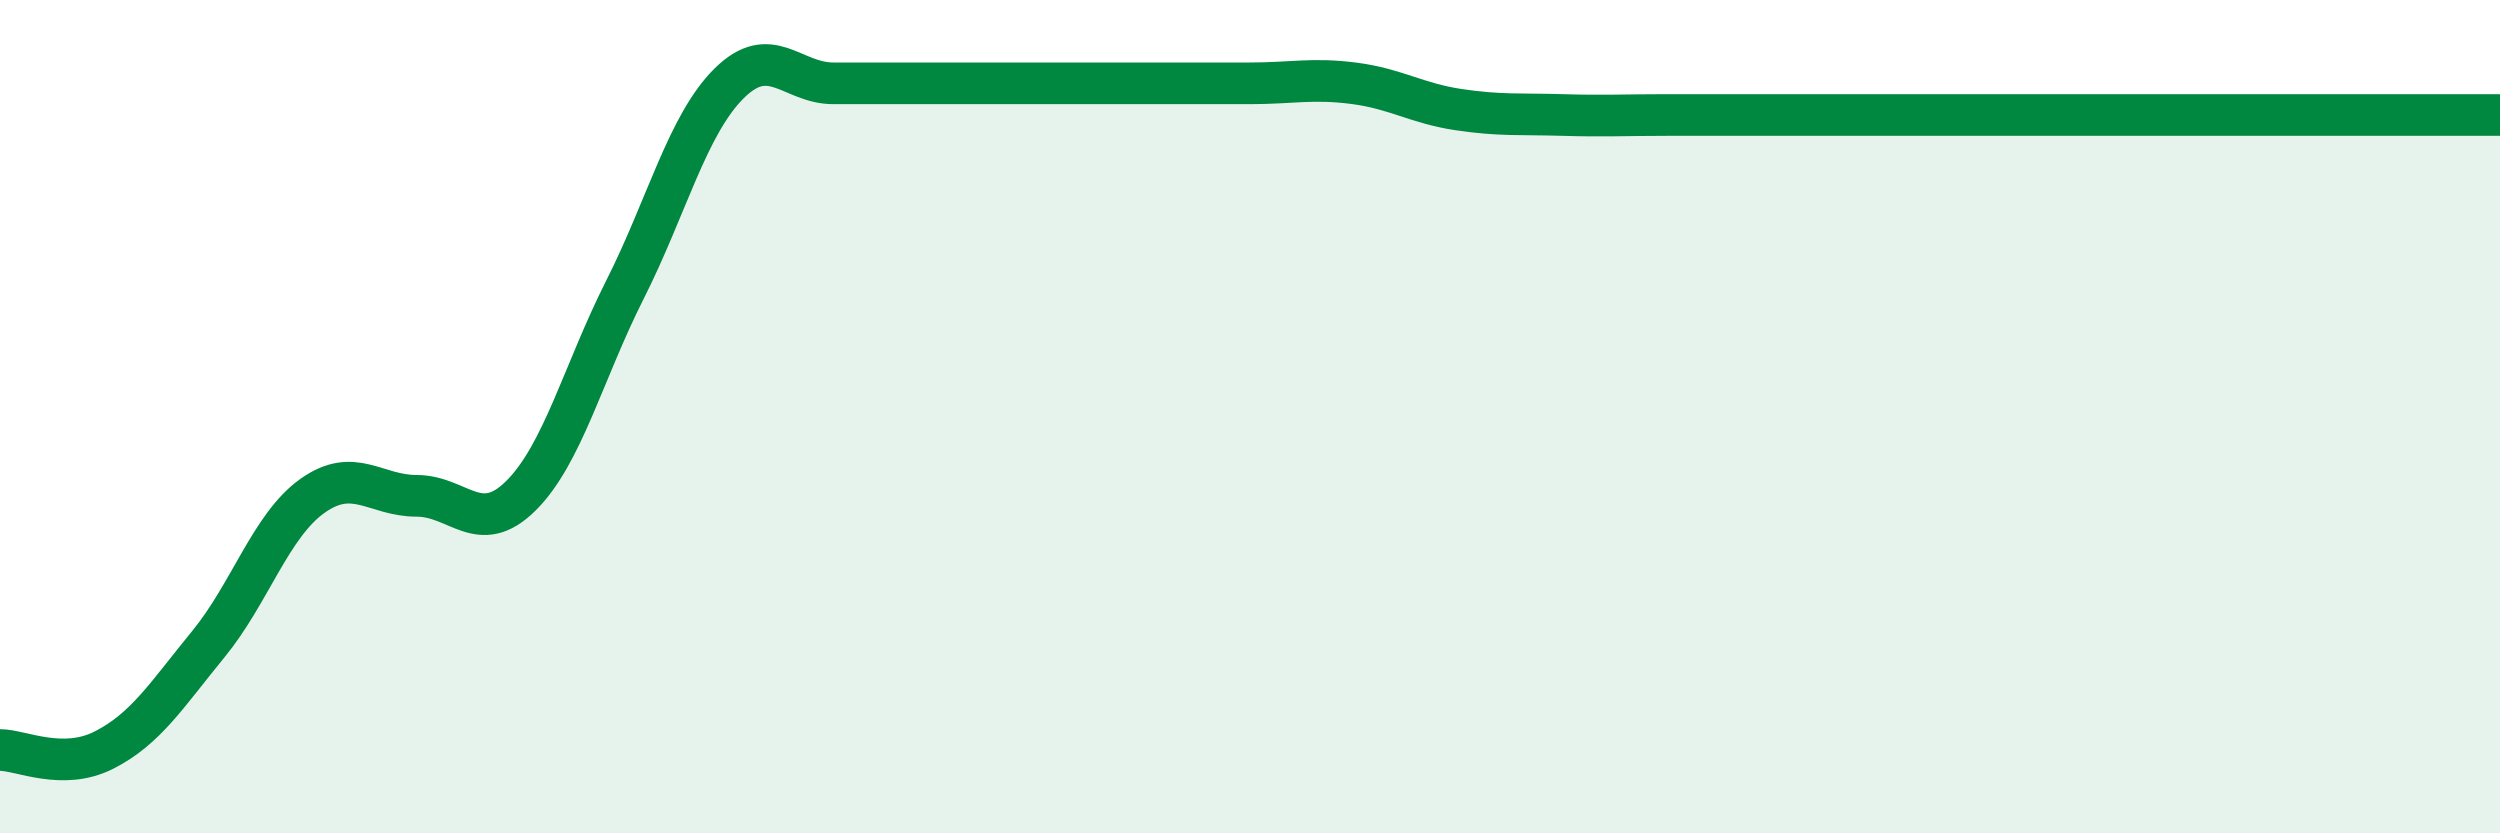 
    <svg width="60" height="20" viewBox="0 0 60 20" xmlns="http://www.w3.org/2000/svg">
      <path
        d="M 0,18 C 0.5,18 1.5,18.51 2.5,18 C 3.5,17.49 4,16.68 5,15.46 C 6,14.24 6.5,12.61 7.5,11.9 C 8.5,11.19 9,11.9 10,11.9 C 11,11.9 11.5,12.89 12.5,11.9 C 13.5,10.91 14,8.93 15,6.95 C 16,4.97 16.5,2.99 17.5,2 C 18.5,1.01 19,2 20,2 C 21,2 21.5,2 22.5,2 C 23.5,2 24,2 25,2 C 26,2 26.5,2 27.5,2 C 28.5,2 29,2 30,2 C 31,2 31.5,1.87 32.5,2 C 33.5,2.13 34,2.48 35,2.63 C 36,2.78 36.5,2.73 37.5,2.76 C 38.5,2.79 39,2.76 40,2.76 C 41,2.76 41.5,2.76 42.5,2.76 C 43.5,2.76 44,2.76 45,2.76 C 46,2.76 46.5,2.76 47.5,2.76 C 48.5,2.76 49,2.76 50,2.76 C 51,2.76 51.5,2.76 52.5,2.76 C 53.5,2.76 53.5,2.76 55,2.76 C 56.5,2.76 59,2.76 60,2.76L60 20L0 20Z"
        fill="#008740"
        opacity="0.1"
        stroke-linecap="round"
        stroke-linejoin="round"
      />
      <path
        d="M 0,18 C 0.5,18 1.5,18.51 2.5,18 C 3.5,17.49 4,16.68 5,15.46 C 6,14.24 6.5,12.61 7.5,11.9 C 8.5,11.19 9,11.9 10,11.9 C 11,11.9 11.5,12.89 12.5,11.9 C 13.5,10.91 14,8.93 15,6.95 C 16,4.97 16.5,2.99 17.5,2 C 18.5,1.01 19,2 20,2 C 21,2 21.5,2 22.5,2 C 23.5,2 24,2 25,2 C 26,2 26.5,2 27.5,2 C 28.5,2 29,2 30,2 C 31,2 31.5,1.87 32.5,2 C 33.5,2.13 34,2.48 35,2.63 C 36,2.78 36.5,2.73 37.5,2.76 C 38.5,2.79 39,2.76 40,2.76 C 41,2.76 41.5,2.76 42.5,2.76 C 43.5,2.76 44,2.76 45,2.76 C 46,2.76 46.5,2.76 47.5,2.76 C 48.5,2.76 49,2.76 50,2.76 C 51,2.76 51.5,2.76 52.5,2.76 C 53.5,2.76 53.5,2.76 55,2.76 C 56.5,2.76 59,2.76 60,2.76"
        stroke="#008740"
        stroke-width="1"
        fill="none"
        stroke-linecap="round"
        stroke-linejoin="round"
      />
    </svg>
  